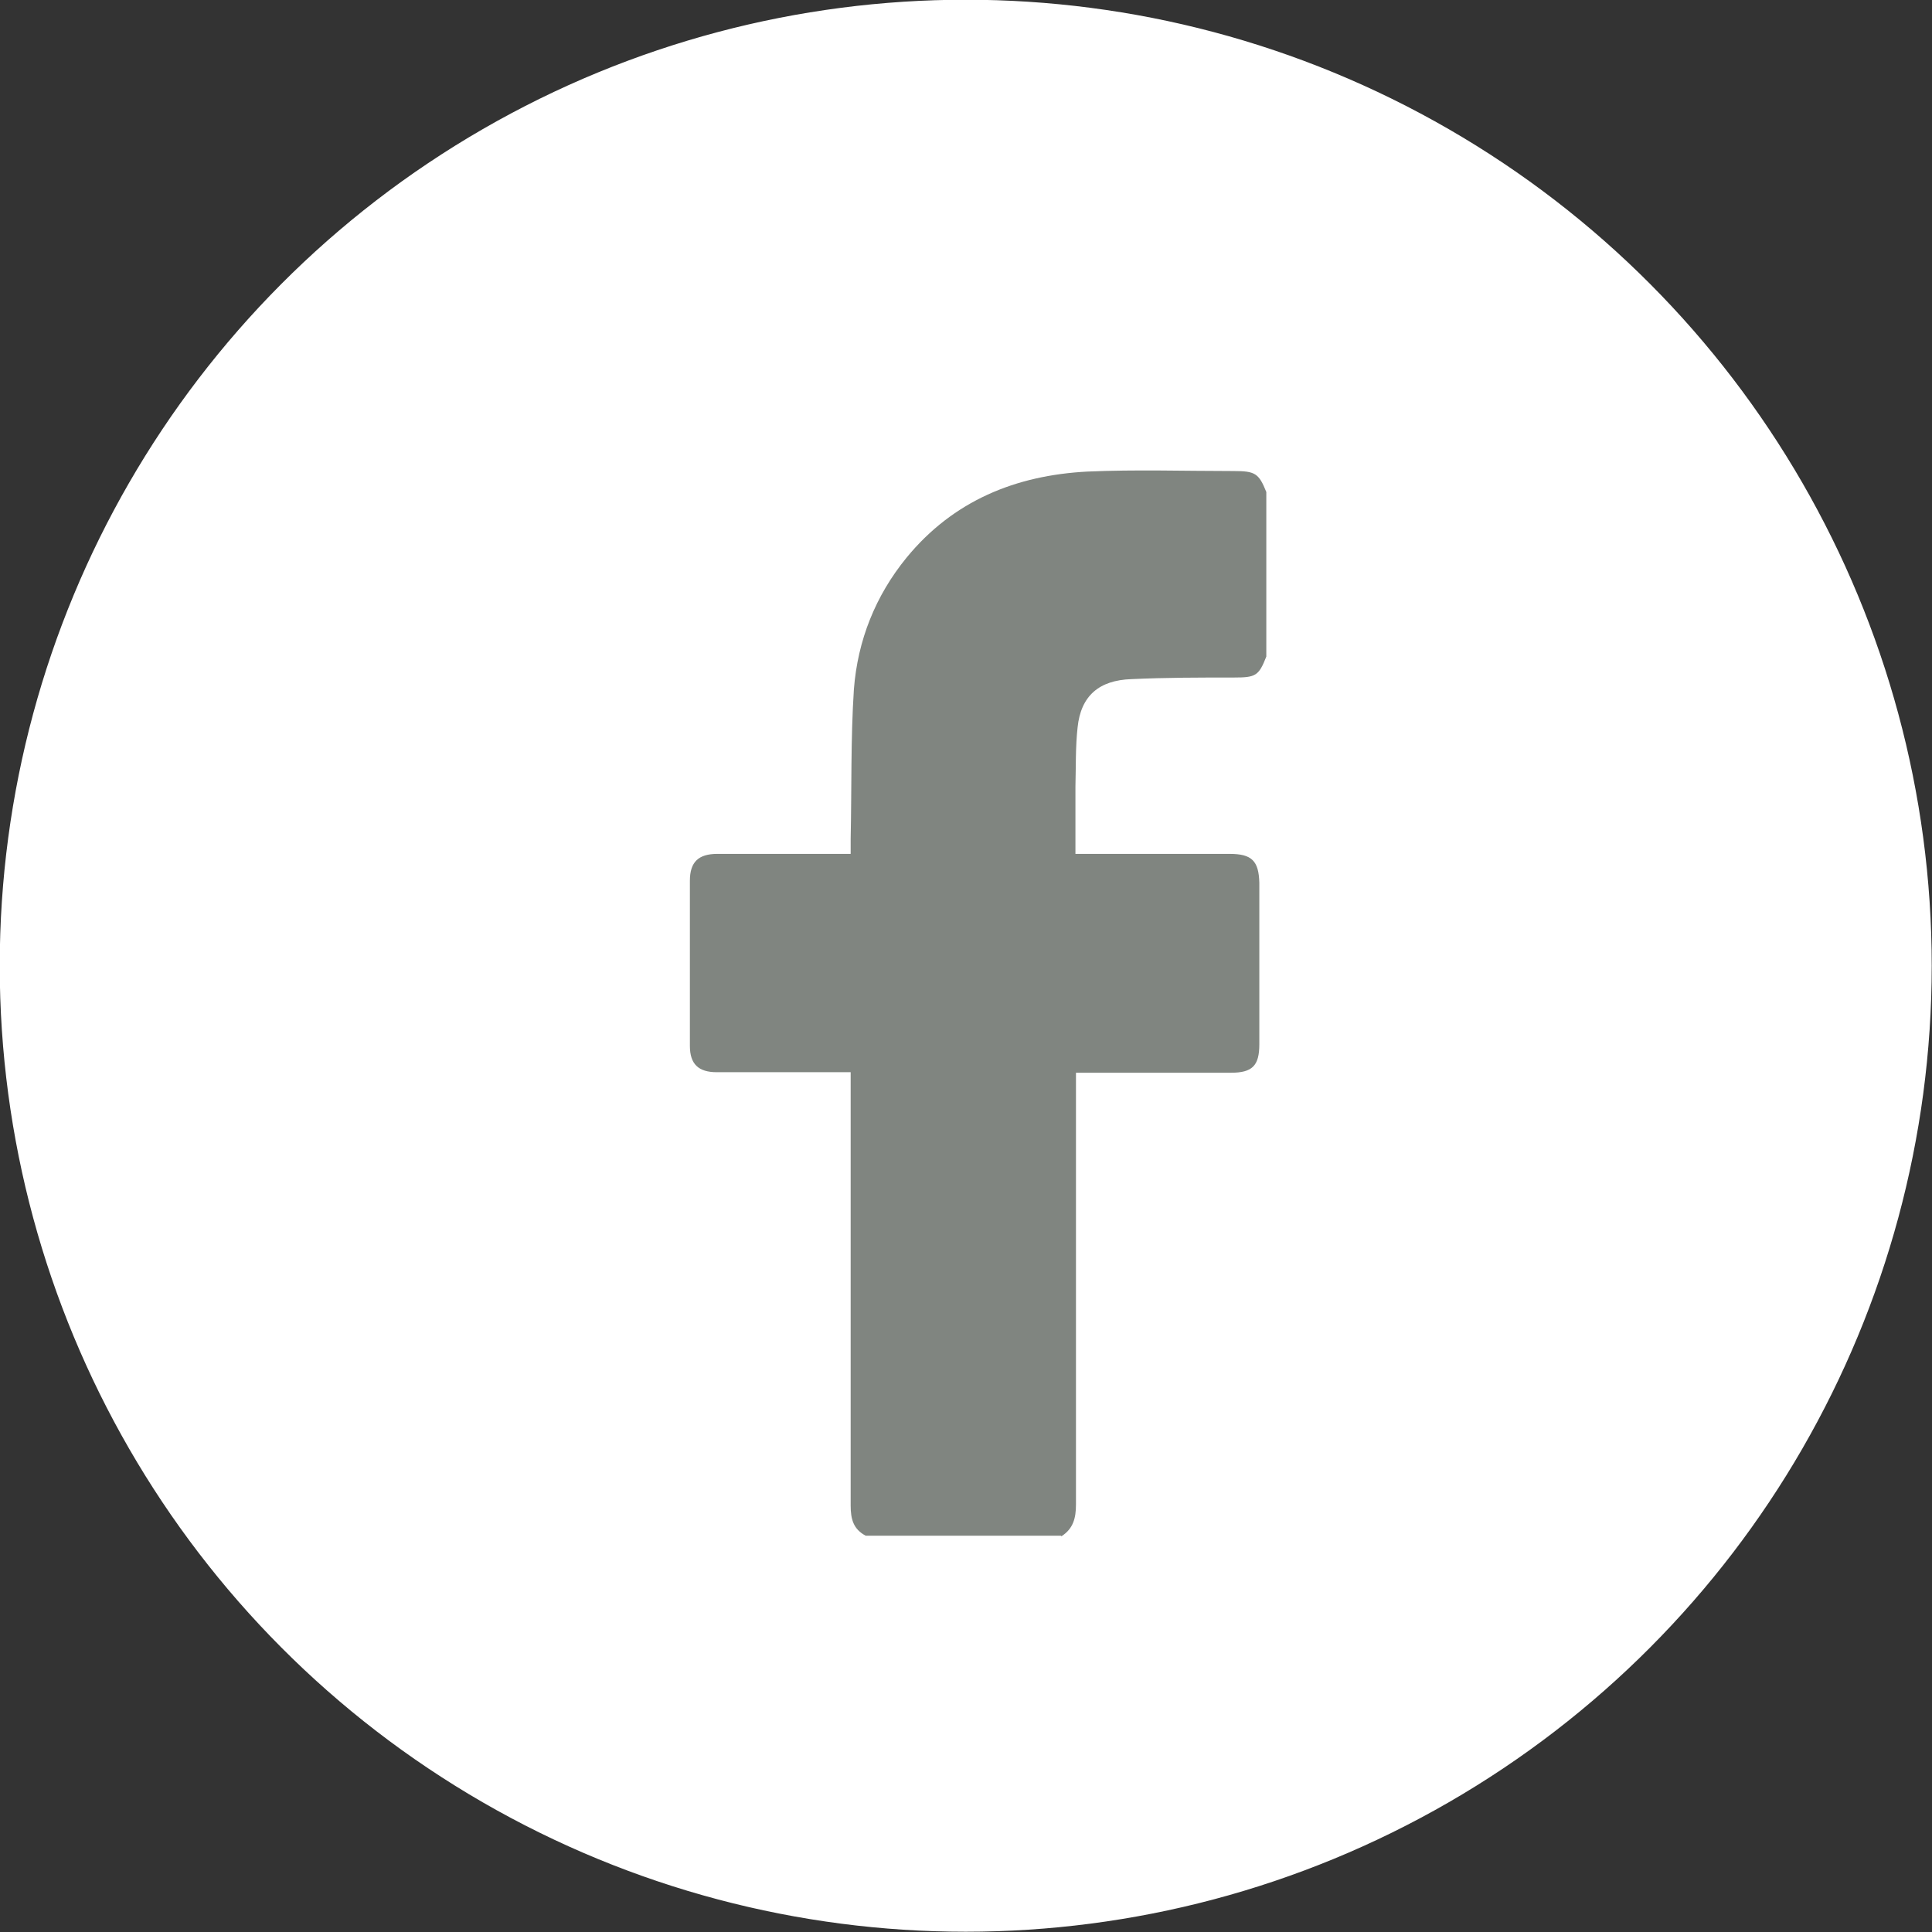 <?xml version="1.0" encoding="UTF-8"?><svg id="Layer_2" xmlns="http://www.w3.org/2000/svg" viewBox="0 0 35.93 35.93"><rect x="0" y="0" width="35.93" height="35.93" fill="#333333" stroke="none"/><defs><style>.cls-1{fill:#808580;}.cls-2{fill:#fff;stroke:#fff;stroke-miterlimit:10;stroke-width:.43px;}</style></defs><g id="Calque_1"><circle class="cls-2" cx="17.96" cy="17.96" r="17.75"/><g id="_5hcWwL.tif"><path class="cls-1" d="m19.73,28.56h-3.63c-.23-.12-.28-.31-.28-.56,0-2.6,0-5.19,0-7.79v-.27c-.09,0-.16,0-.23,0-.75,0-1.51,0-2.26,0-.34,0-.5-.15-.5-.49,0-1.02,0-2.05,0-3.07,0-.35.16-.5.51-.5.75,0,1.51,0,2.26,0,.07,0,.13,0,.22,0,0-.11,0-.2,0-.28.02-.93,0-1.86.06-2.78.07-.91.4-1.74.98-2.45.87-1.06,2.03-1.53,3.36-1.6.9-.04,1.81-.01,2.72-.01.4,0,.47.04.61.39v3.06c-.14.36-.2.39-.6.39-.64,0-1.27,0-1.91.03-.6.02-.94.31-1,.9-.04.36-.03.73-.04,1.1,0,.41,0,.82,0,1.25h.23c.88,0,1.76,0,2.64,0,.41,0,.54.13.55.54,0,1,0,2,0,3,0,.4-.13.53-.53.53-.89,0-1.77,0-2.66,0h-.22c0,.11,0,.18,0,.26,0,2.59,0,5.18,0,7.77,0,.25-.05.45-.27.59Z"/></g></g></svg>